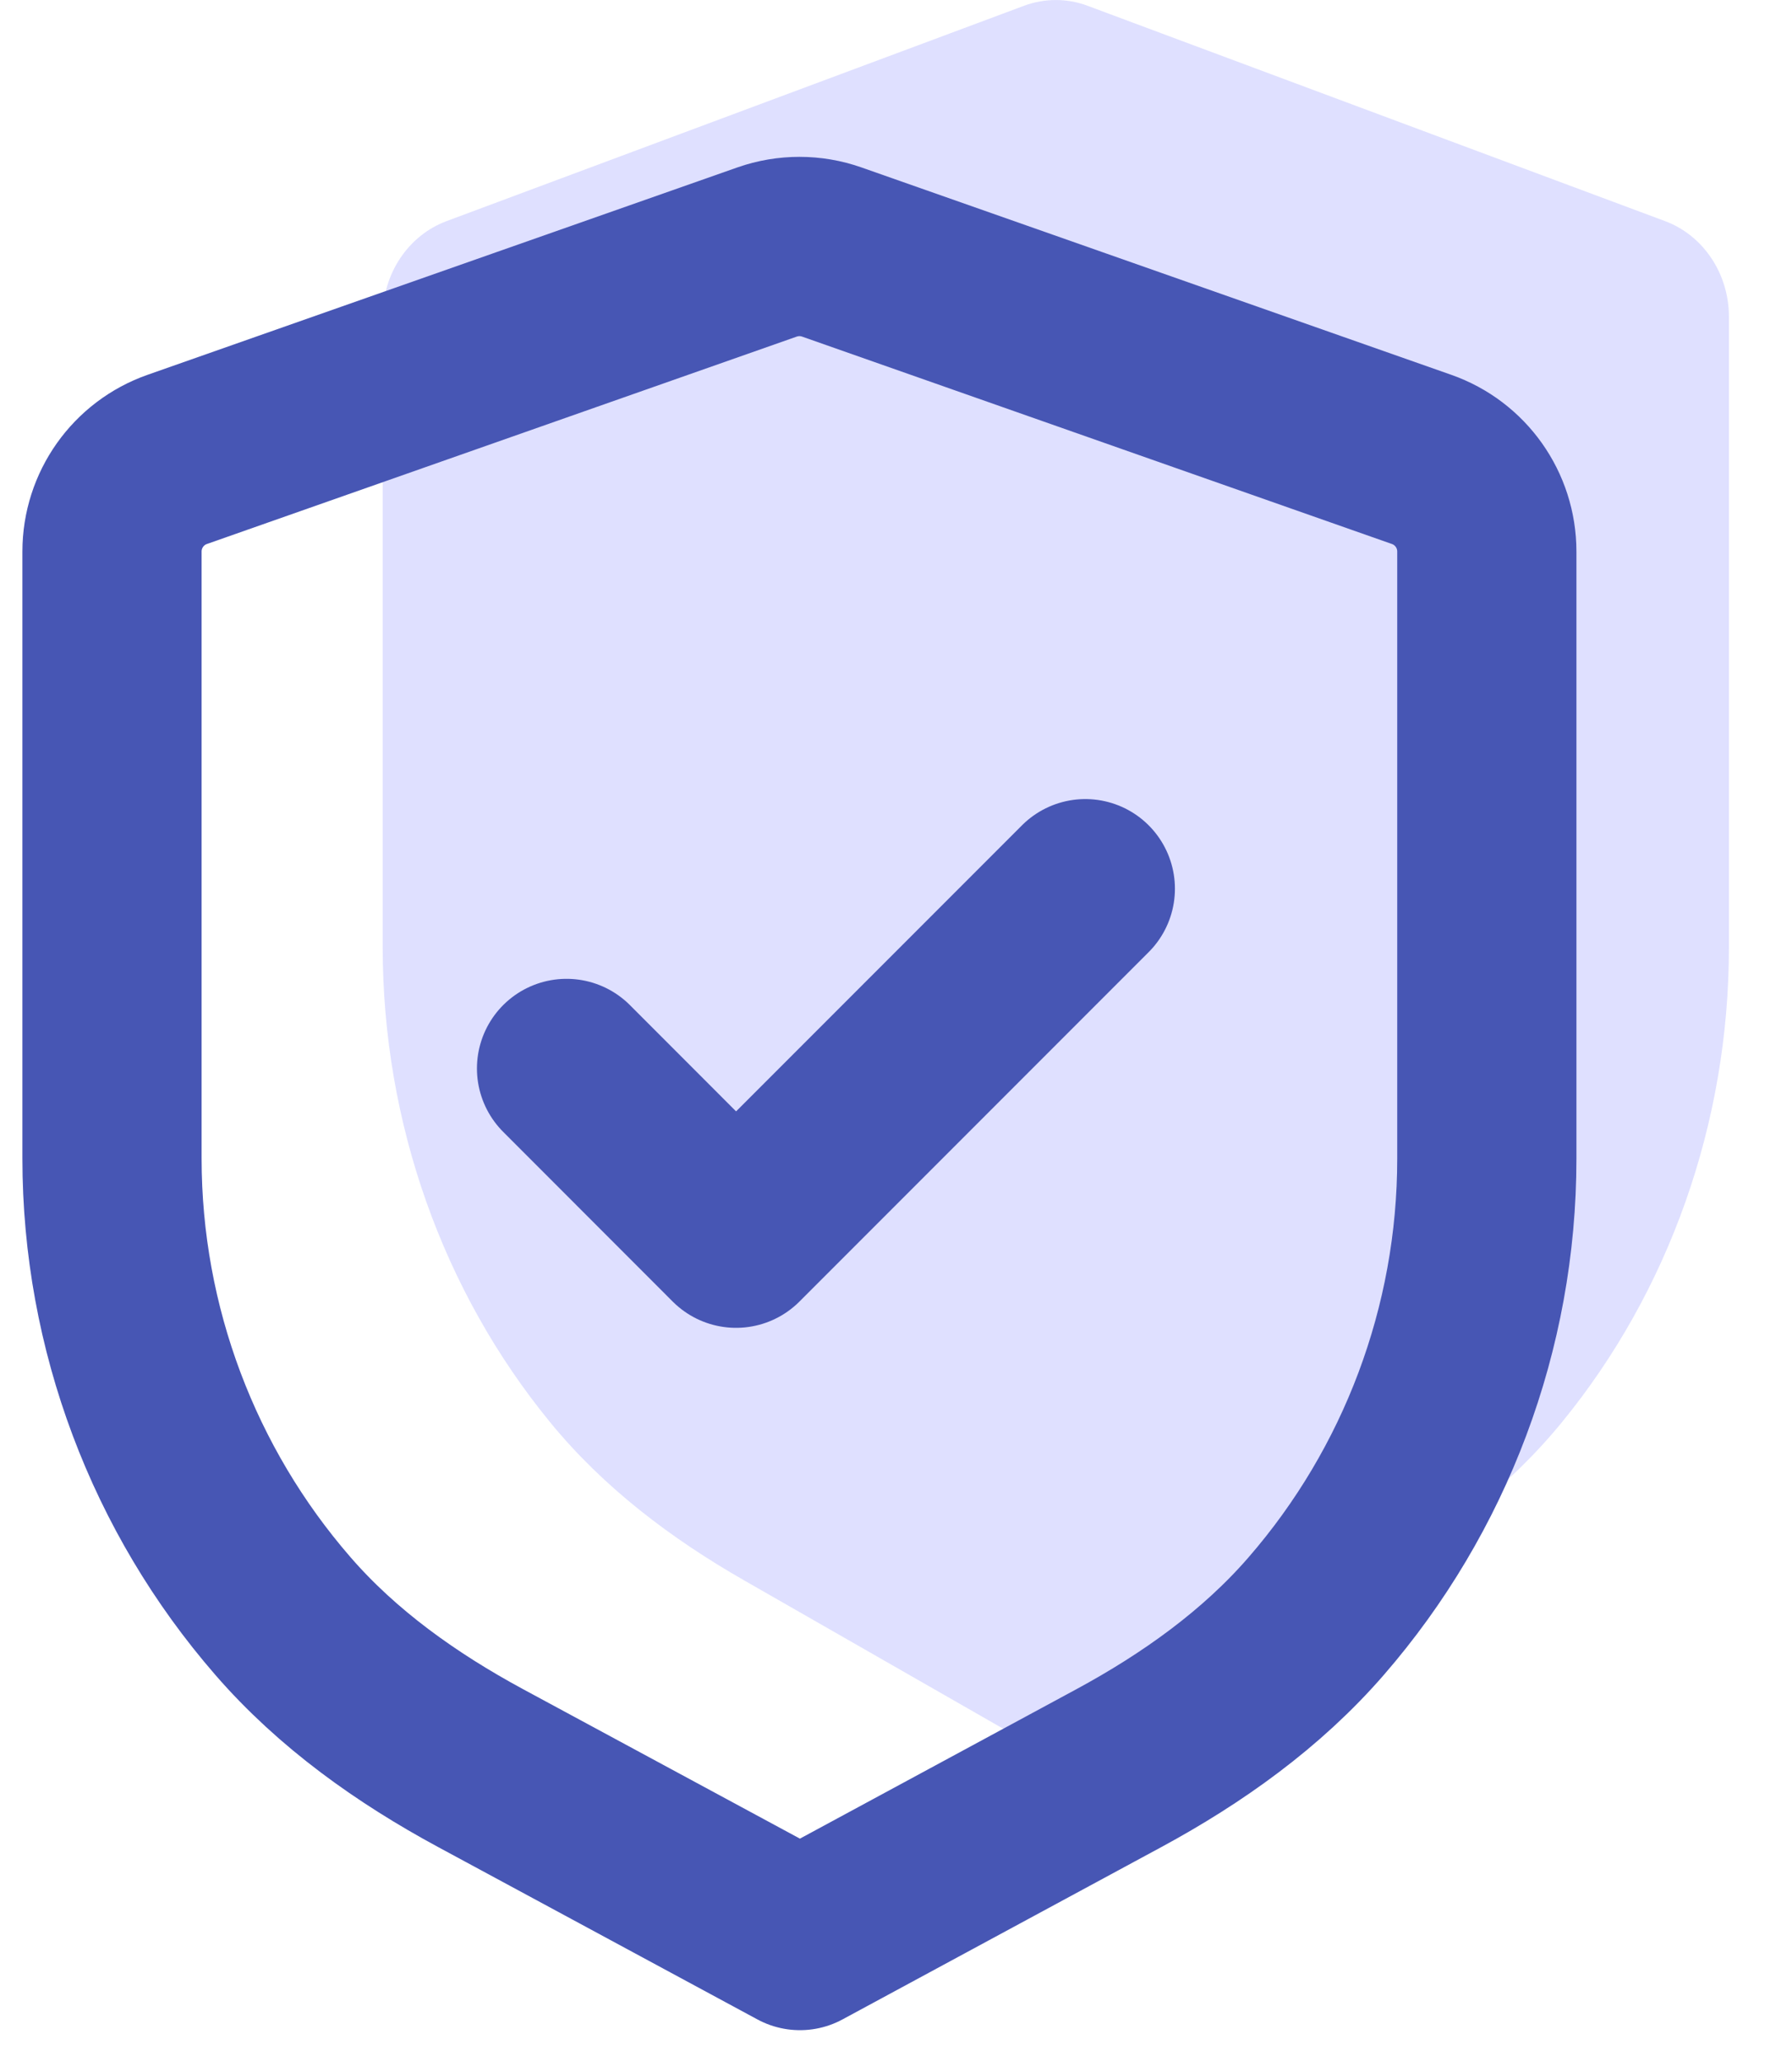<svg width="20" height="23" viewBox="0 0 20 23" fill="none" xmlns="http://www.w3.org/2000/svg">
<path fill-rule="evenodd" clip-rule="evenodd" d="M18.582 2.466C19.01 2.625 19.296 3.053 19.296 3.533V10.567C19.296 12.533 18.622 14.409 17.433 15.863C16.834 16.595 16.077 17.165 15.274 17.627L11.79 19.622L8.3 17.625C7.495 17.164 6.737 16.595 6.138 15.862C4.947 14.408 4.271 12.531 4.271 10.563V3.533C4.271 3.053 4.557 2.625 4.985 2.466L11.43 0.064C11.659 -0.021 11.909 -0.021 12.137 0.064L18.582 2.466Z" fill="#DFE0FF"/>
<path fill-rule="evenodd" clip-rule="evenodd" d="M15.865 5.124C16.302 5.277 16.594 5.689 16.594 6.152V12.925C16.594 14.818 15.906 16.625 14.691 18.025C14.08 18.73 13.307 19.279 12.486 19.723L8.928 21.645L5.364 19.722C4.542 19.278 3.768 18.73 3.156 18.024C1.94 16.624 1.25 14.816 1.25 12.921V6.152C1.25 5.689 1.542 5.277 1.979 5.124L8.561 2.811C8.795 2.729 9.05 2.729 9.283 2.811L15.865 5.124Z" stroke="#4756B4" stroke-width="2" stroke-linecap="round" stroke-linejoin="round"/>
<path d="M6.323 11.918L8.215 13.811L12.113 9.913" stroke="#4756B4" stroke-width="2" stroke-linecap="round" stroke-linejoin="round"/>
</svg>
